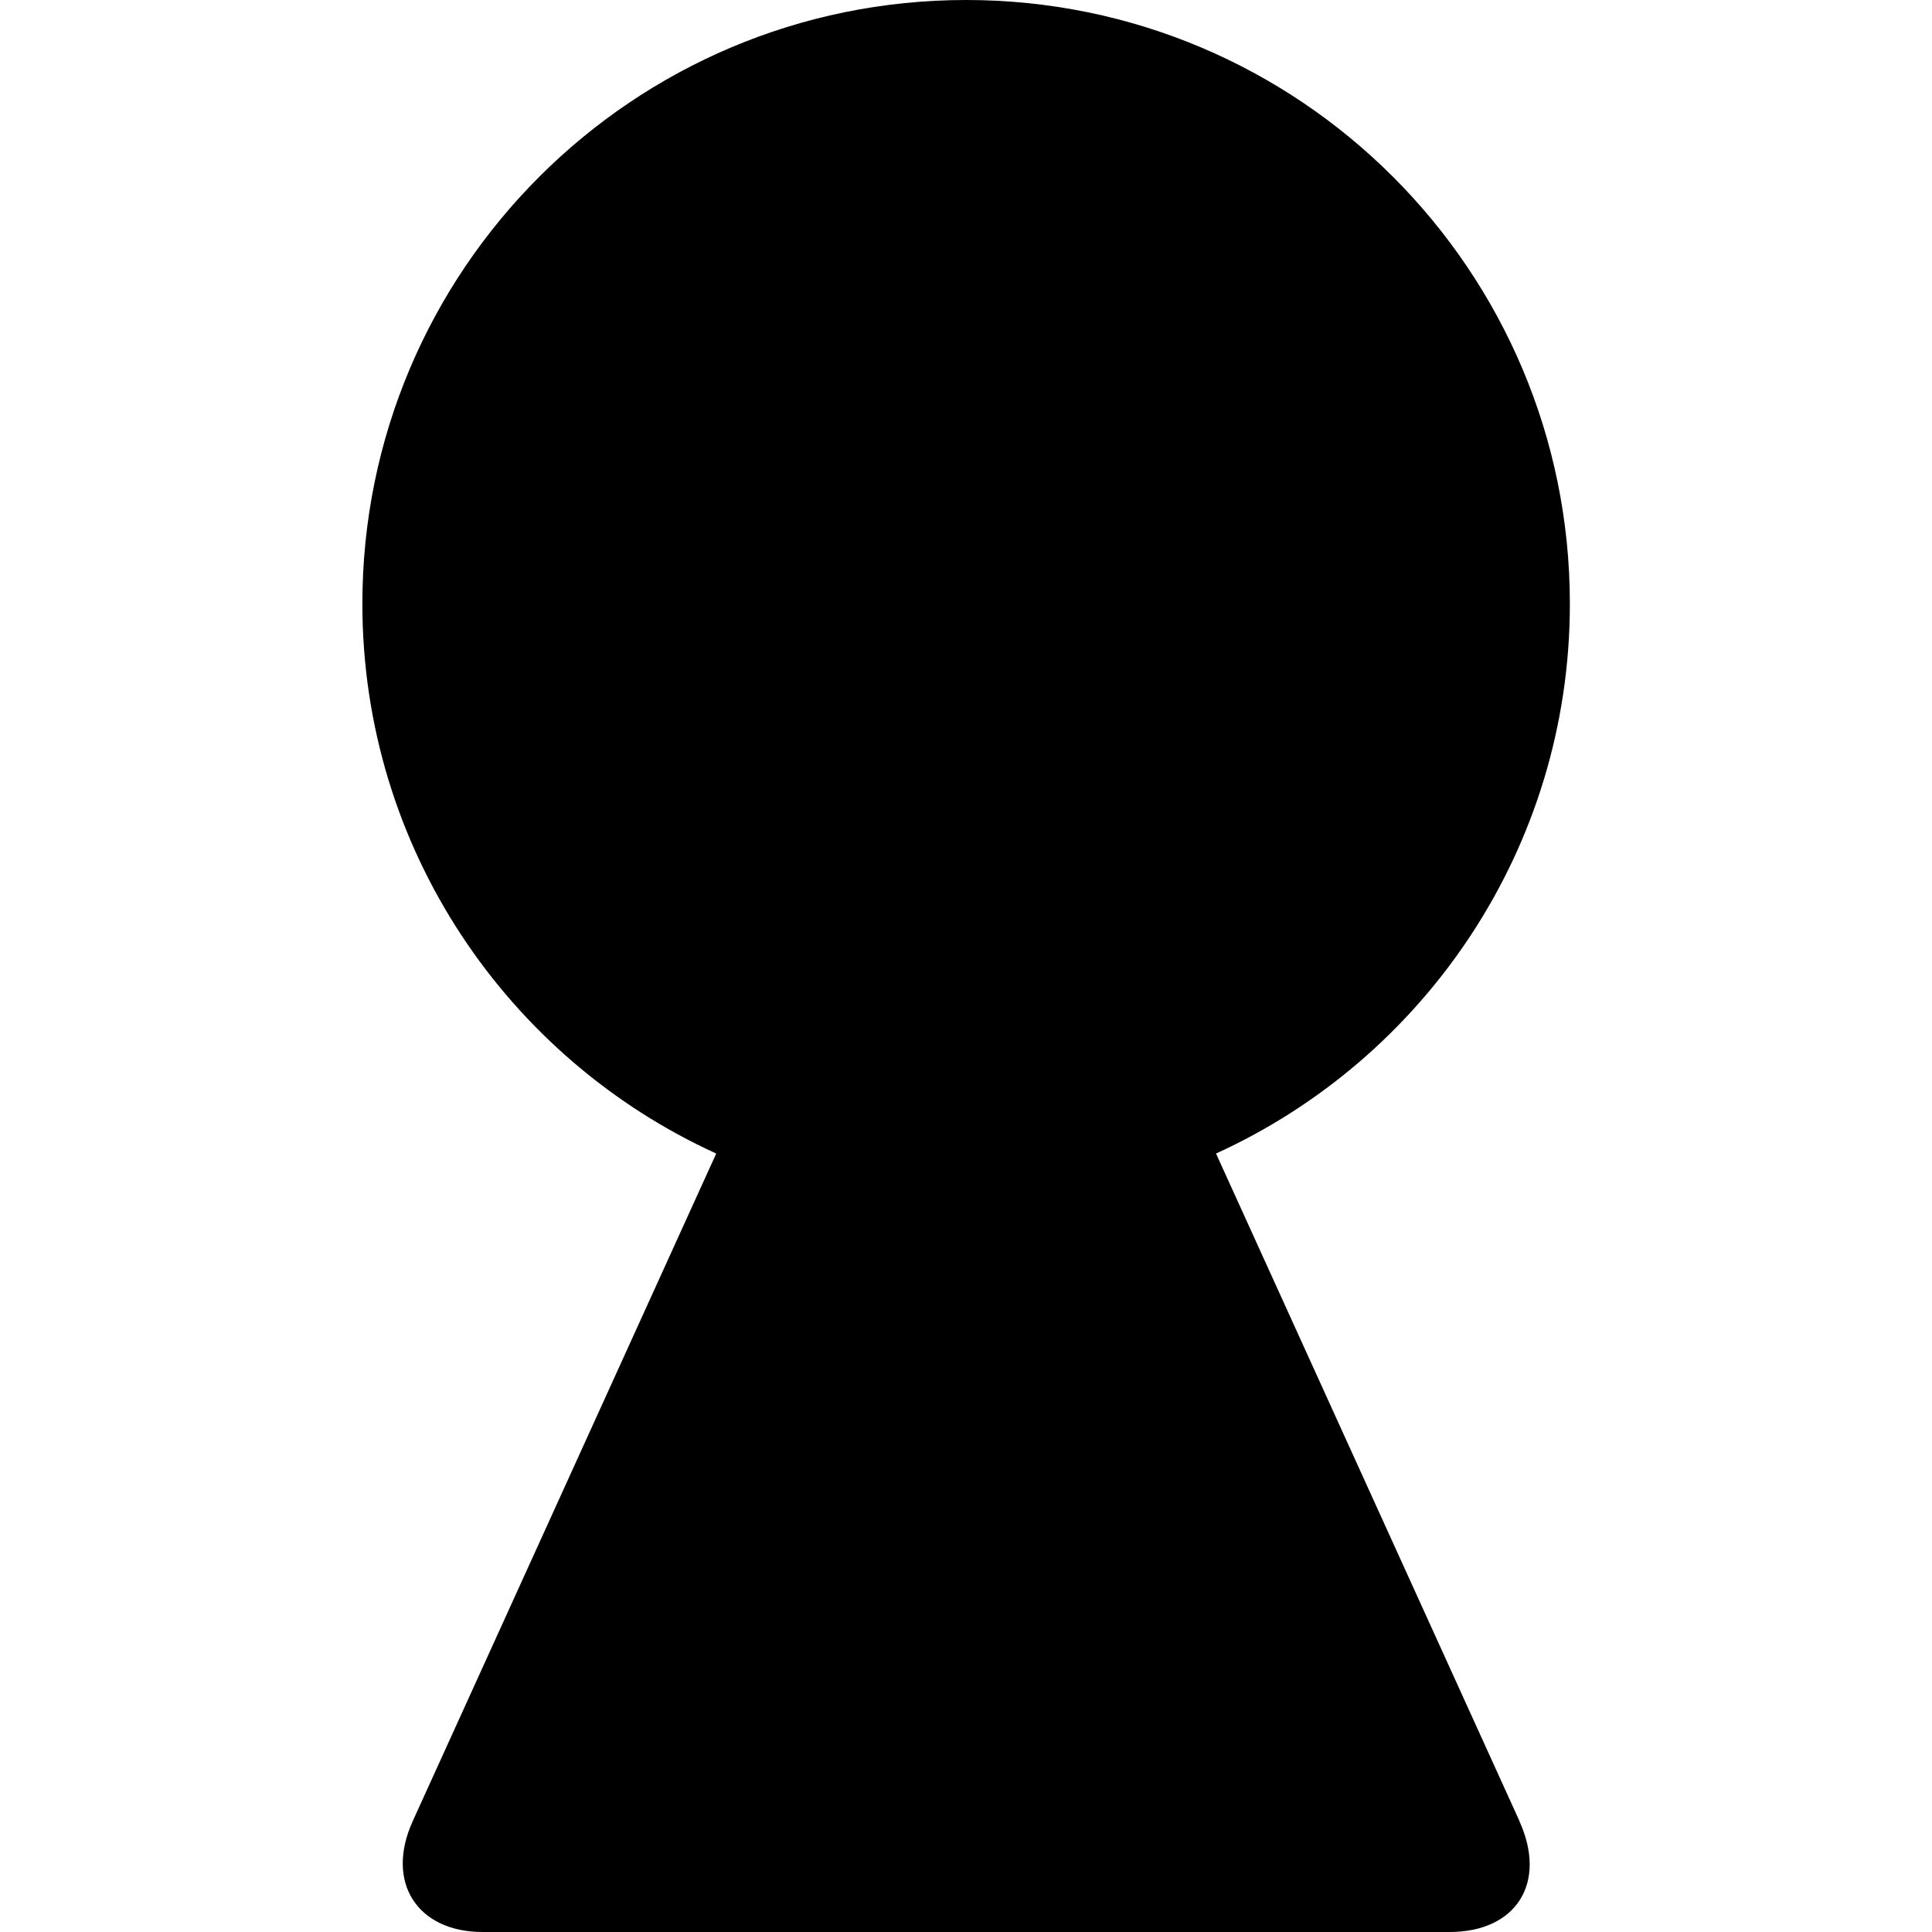 <!-- Generated by IcoMoon.io -->
<svg version="1.1" xmlns="http://www.w3.org/2000/svg" width="32" height="32" viewBox="0 0 32 32">
<title>keyhole</title>
<path d="M25.165 30.162c0.468 1.029-0.056 1.838-1.155 1.838h-16.018c-1.079 0-1.617-0.823-1.155-1.838l5.026-11.056c-3.457-1.574-5.861-5.059-5.861-9.106 0-5.523 4.477-10 10-10s10 4.477 10 10c0 4.047-2.404 7.532-5.861 9.106l5.026 11.056z"></path>
</svg>
